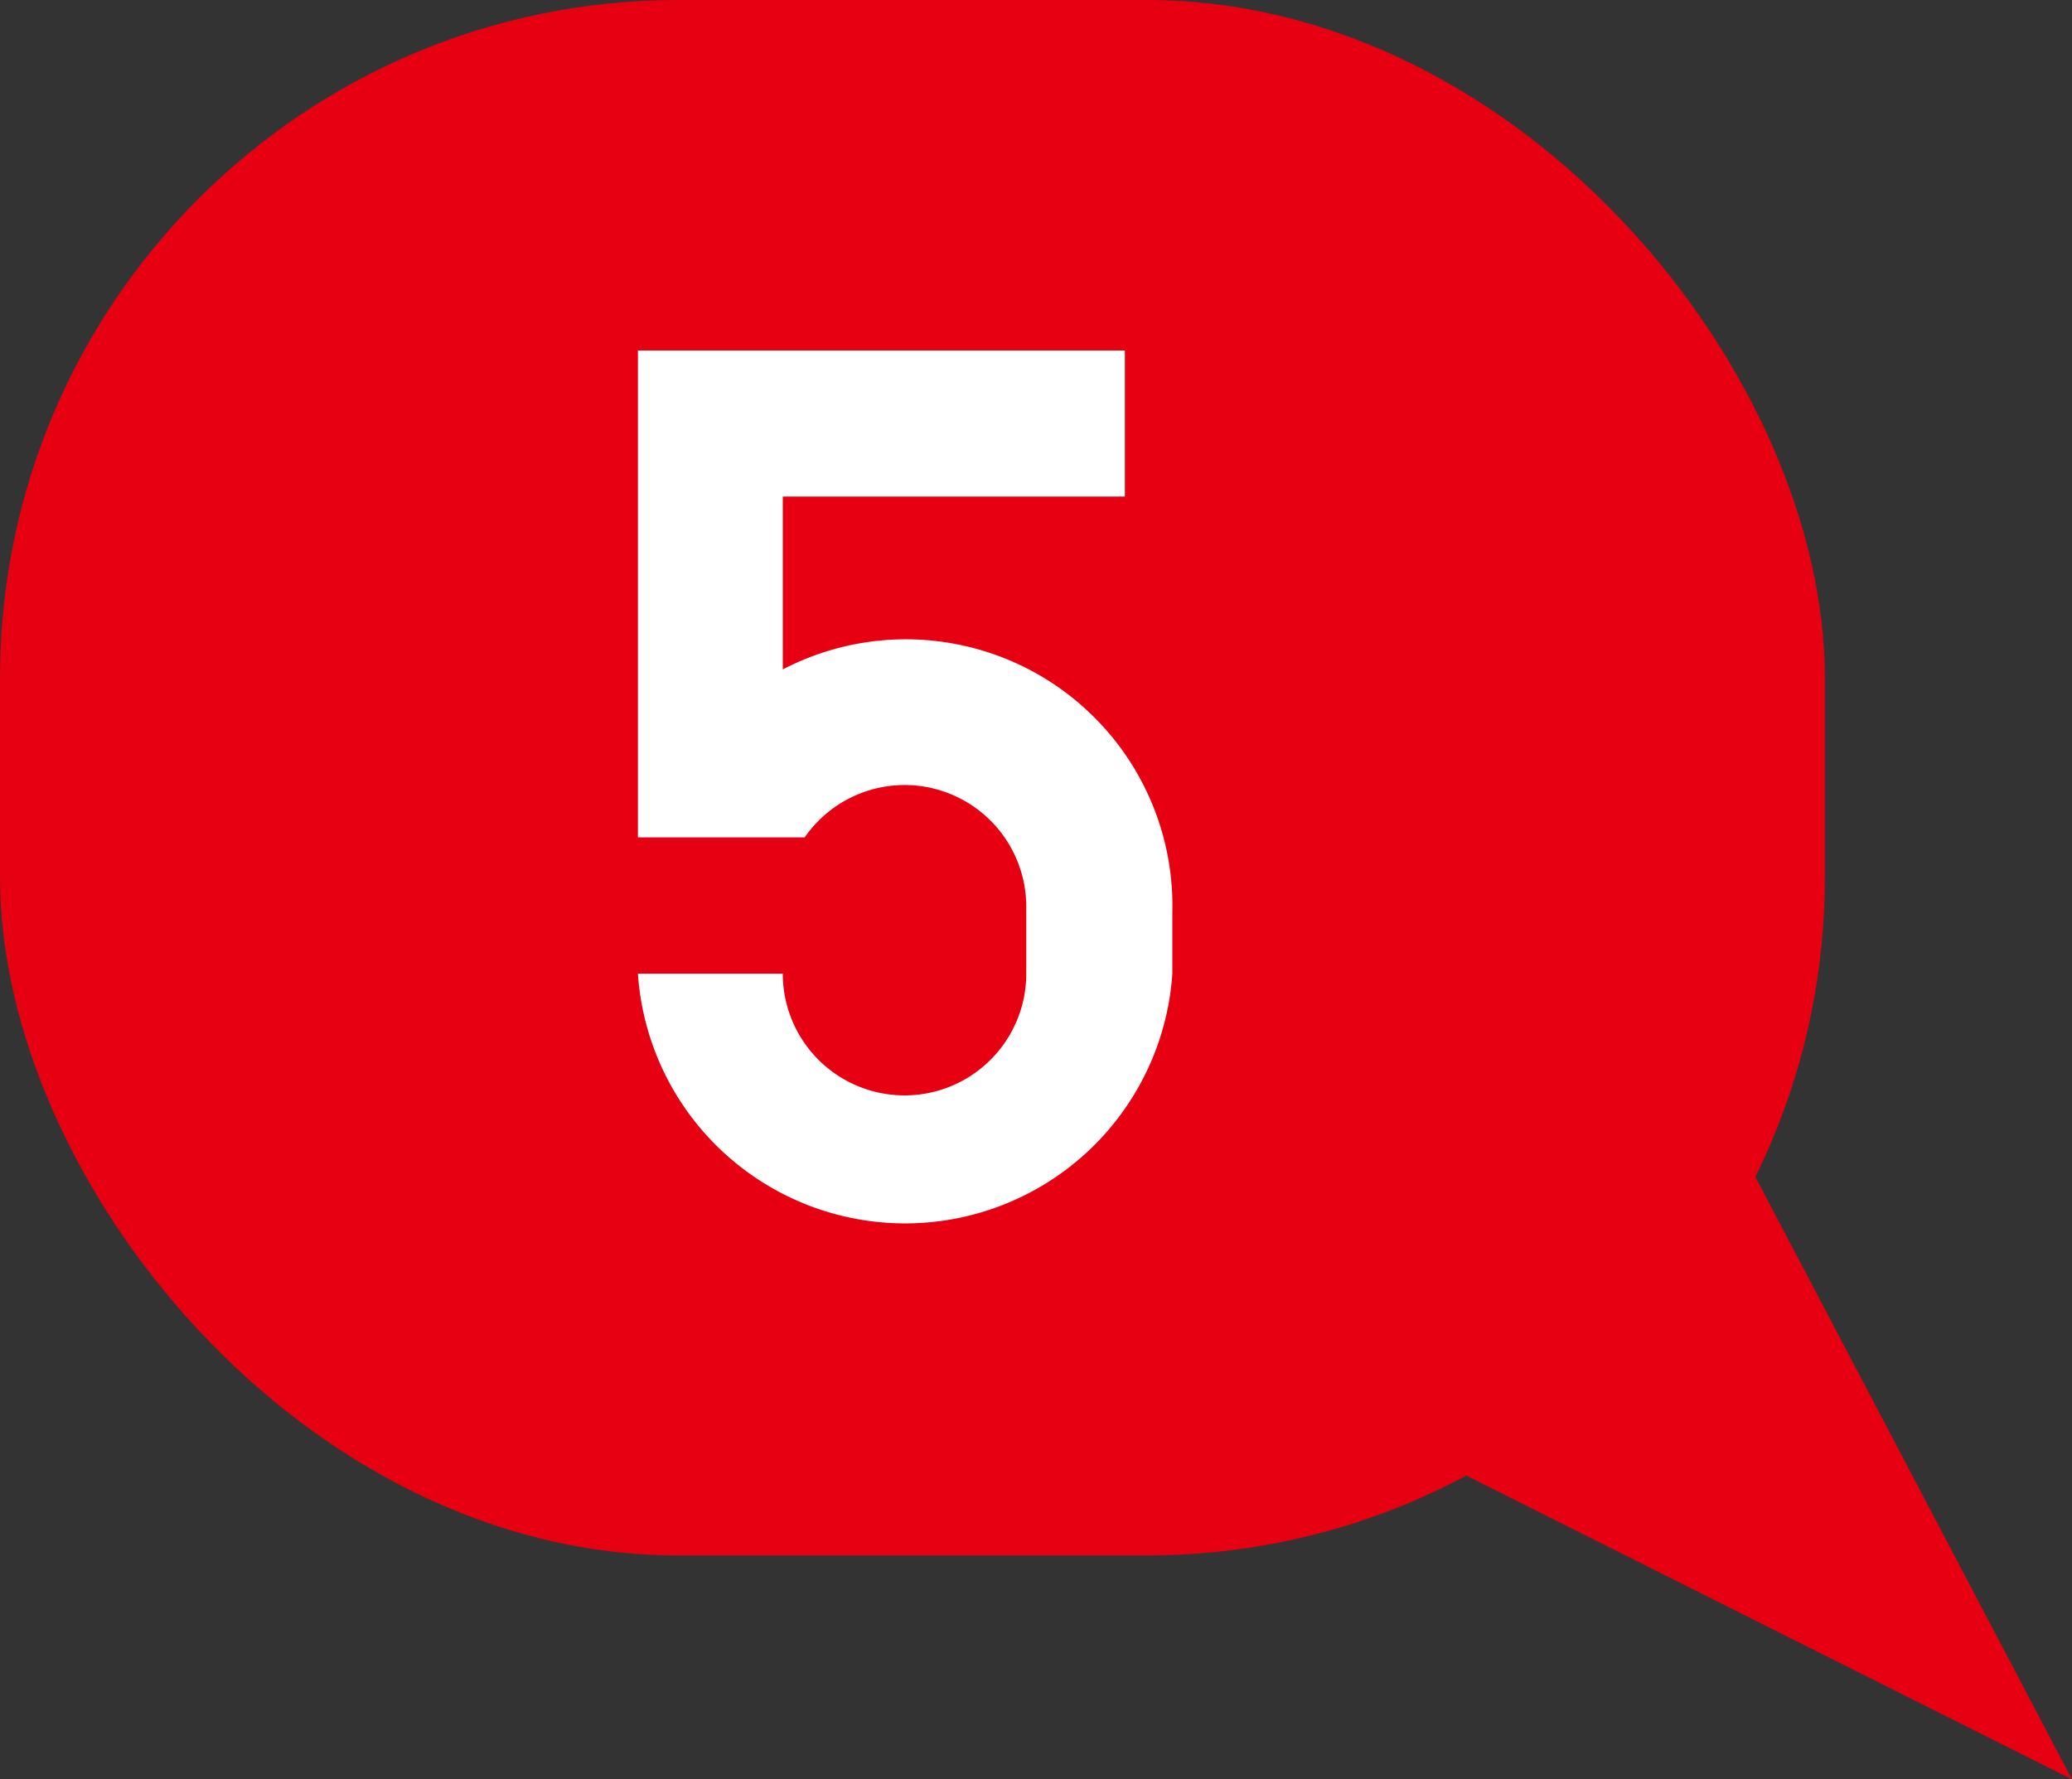 <svg xmlns="http://www.w3.org/2000/svg" viewBox="0 0 17.02 14.62"><rect x="0" y="0" width="17.02" height="14.62" fill="#333333" stroke="none"/><defs><style>.cls-1{fill:#e60012;}.cls-2{fill:#fff;}</style></defs><g id="レイヤー_2" data-name="レイヤー 2"><g id="レイヤー_1-2" data-name="レイヤー 1"><rect class="cls-1" width="14.99" height="12.78" rx="5.57"/><polyline class="cls-1" points="8.43 10.31 17.02 14.62 12.78 6.55"/><path class="cls-2" d="M9.63,7.45V8A2.2,2.2,0,0,1,5.24,8H6.43a1,1,0,0,0,2,0V7.45a1,1,0,0,0-1-1,1,1,0,0,0-.82.43H5.24v-4h4v1.2H6.43V5.5a2.19,2.19,0,0,1,3.2,2Z"/></g></g></svg>